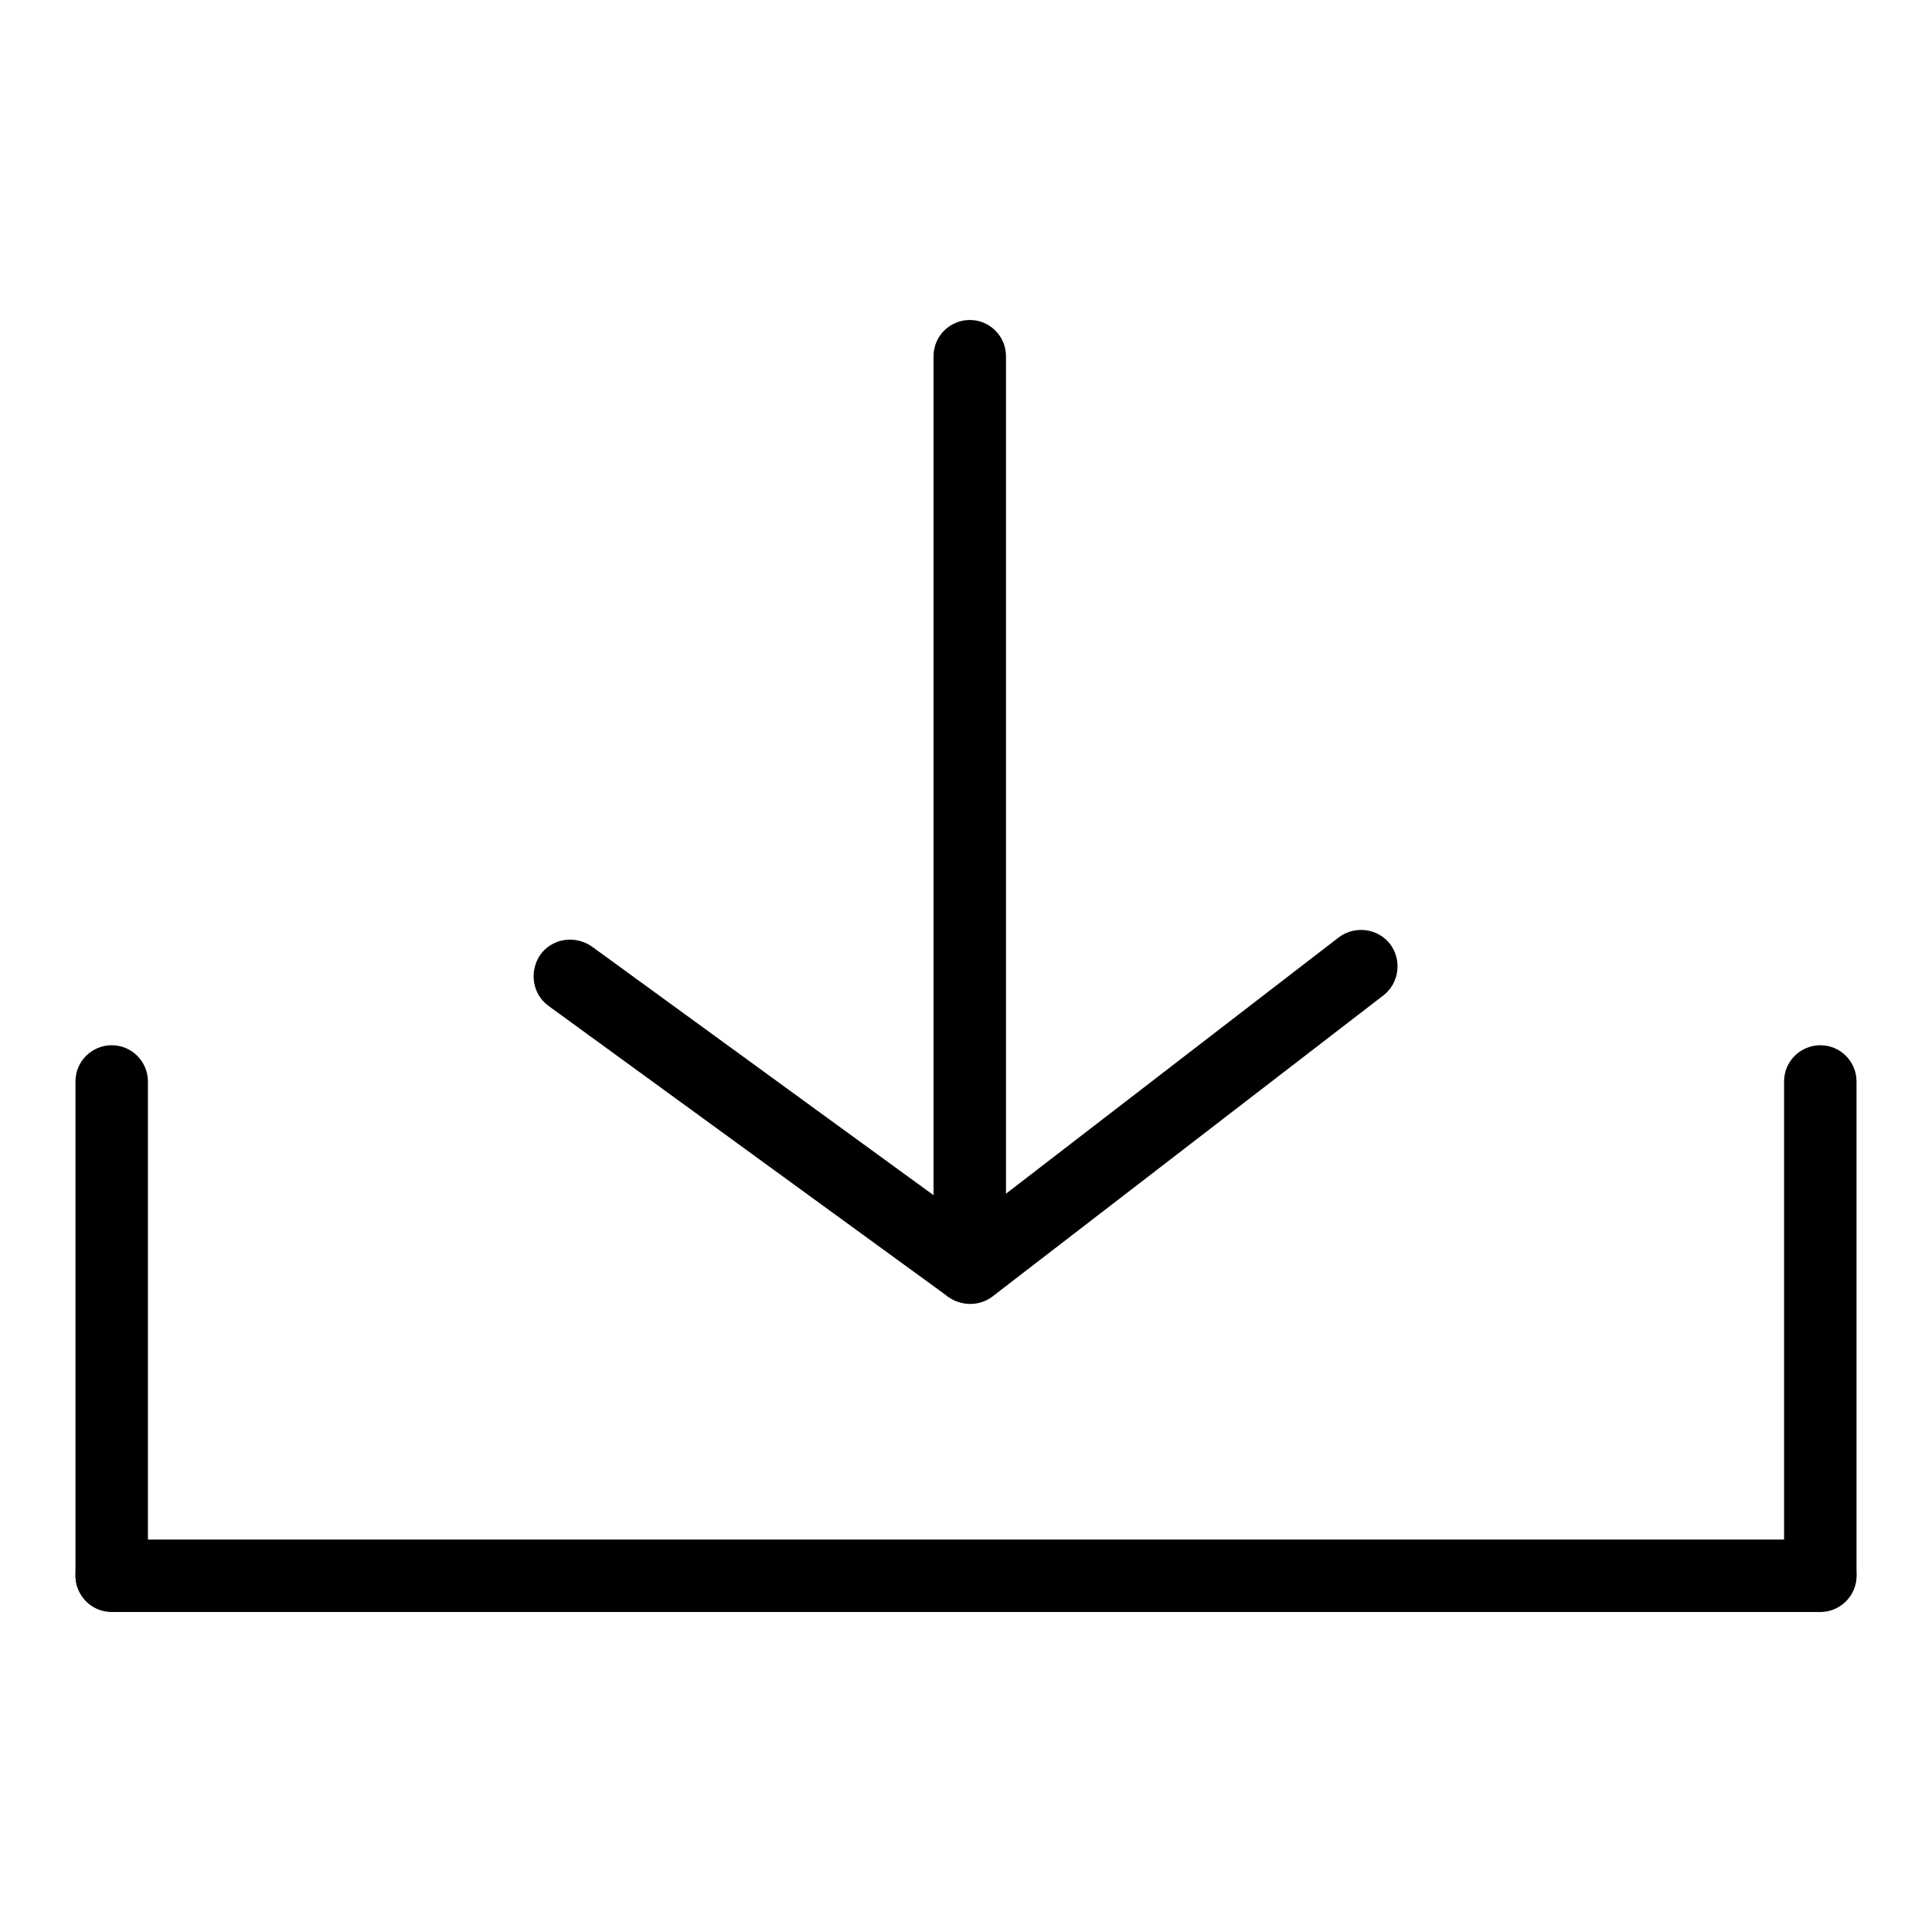 <?xml version="1.0" encoding="utf-8"?>
<!-- Svg Vector Icons : http://www.onlinewebfonts.com/icon -->
<!DOCTYPE svg PUBLIC "-//W3C//DTD SVG 1.1//EN" "http://www.w3.org/Graphics/SVG/1.1/DTD/svg11.dtd">
<svg version="1.1" xmlns="http://www.w3.org/2000/svg" xmlns:xlink="http://www.w3.org/1999/xlink" x="0px" y="0px" viewBox="0 0 256 256" enable-background="new 0 0 256 256" xml:space="preserve">
<g> <path fill="#000000" d="M14.8,213.5c-2.7,0-4.8-2.2-4.8-4.8v-65.4c0-2.7,2.2-4.8,4.8-4.8c2.7,0,4.8,2.2,4.8,4.8v65.4 C19.7,211.3,17.5,213.5,14.8,213.5z M241.2,213.5c-2.7,0-4.8-2.2-4.8-4.8v-65.4c0-2.7,2.2-4.8,4.8-4.8c2.7,0,4.8,2.2,4.8,4.8v65.4 C246,211.3,243.8,213.5,241.2,213.5z"/> <path fill="#000000" d="M246,208.8c0,2.7-2.2,4.8-4.8,4.8H14.8c-2.7,0-4.8-2.2-4.8-4.8s2.2-4.8,4.8-4.8h226.3 C243.8,204,246,206.1,246,208.8z"/> <path fill="#000000" d="M128.5,172.1c-2.7,0-4.8-2.2-4.8-4.8V47.2c0-2.7,2.2-4.8,4.8-4.8c2.7,0,4.8,2.2,4.8,4.8v120.1 C133.4,169.9,131.2,172.1,128.5,172.1z"/> <path fill="#000000" d="M132.4,170.7c-1.6,2.2-4.6,2.6-6.8,1.1l-52.9-38.5c-2.2-1.6-2.6-4.6-1.1-6.8c1.6-2.2,4.6-2.6,6.8-1.1 l52.9,38.5C133.5,165.6,134,168.6,132.4,170.7z"/> <path fill="#000000" d="M124.7,170.9c-1.6-2.1-1.2-5.2,0.9-6.8l51.8-39.9c2.1-1.6,5.2-1.2,6.8,0.9c1.6,2.1,1.2,5.2-0.9,6.8 l-51.8,39.9C129.4,173.4,126.3,173,124.7,170.9z"/></g>
</svg>
